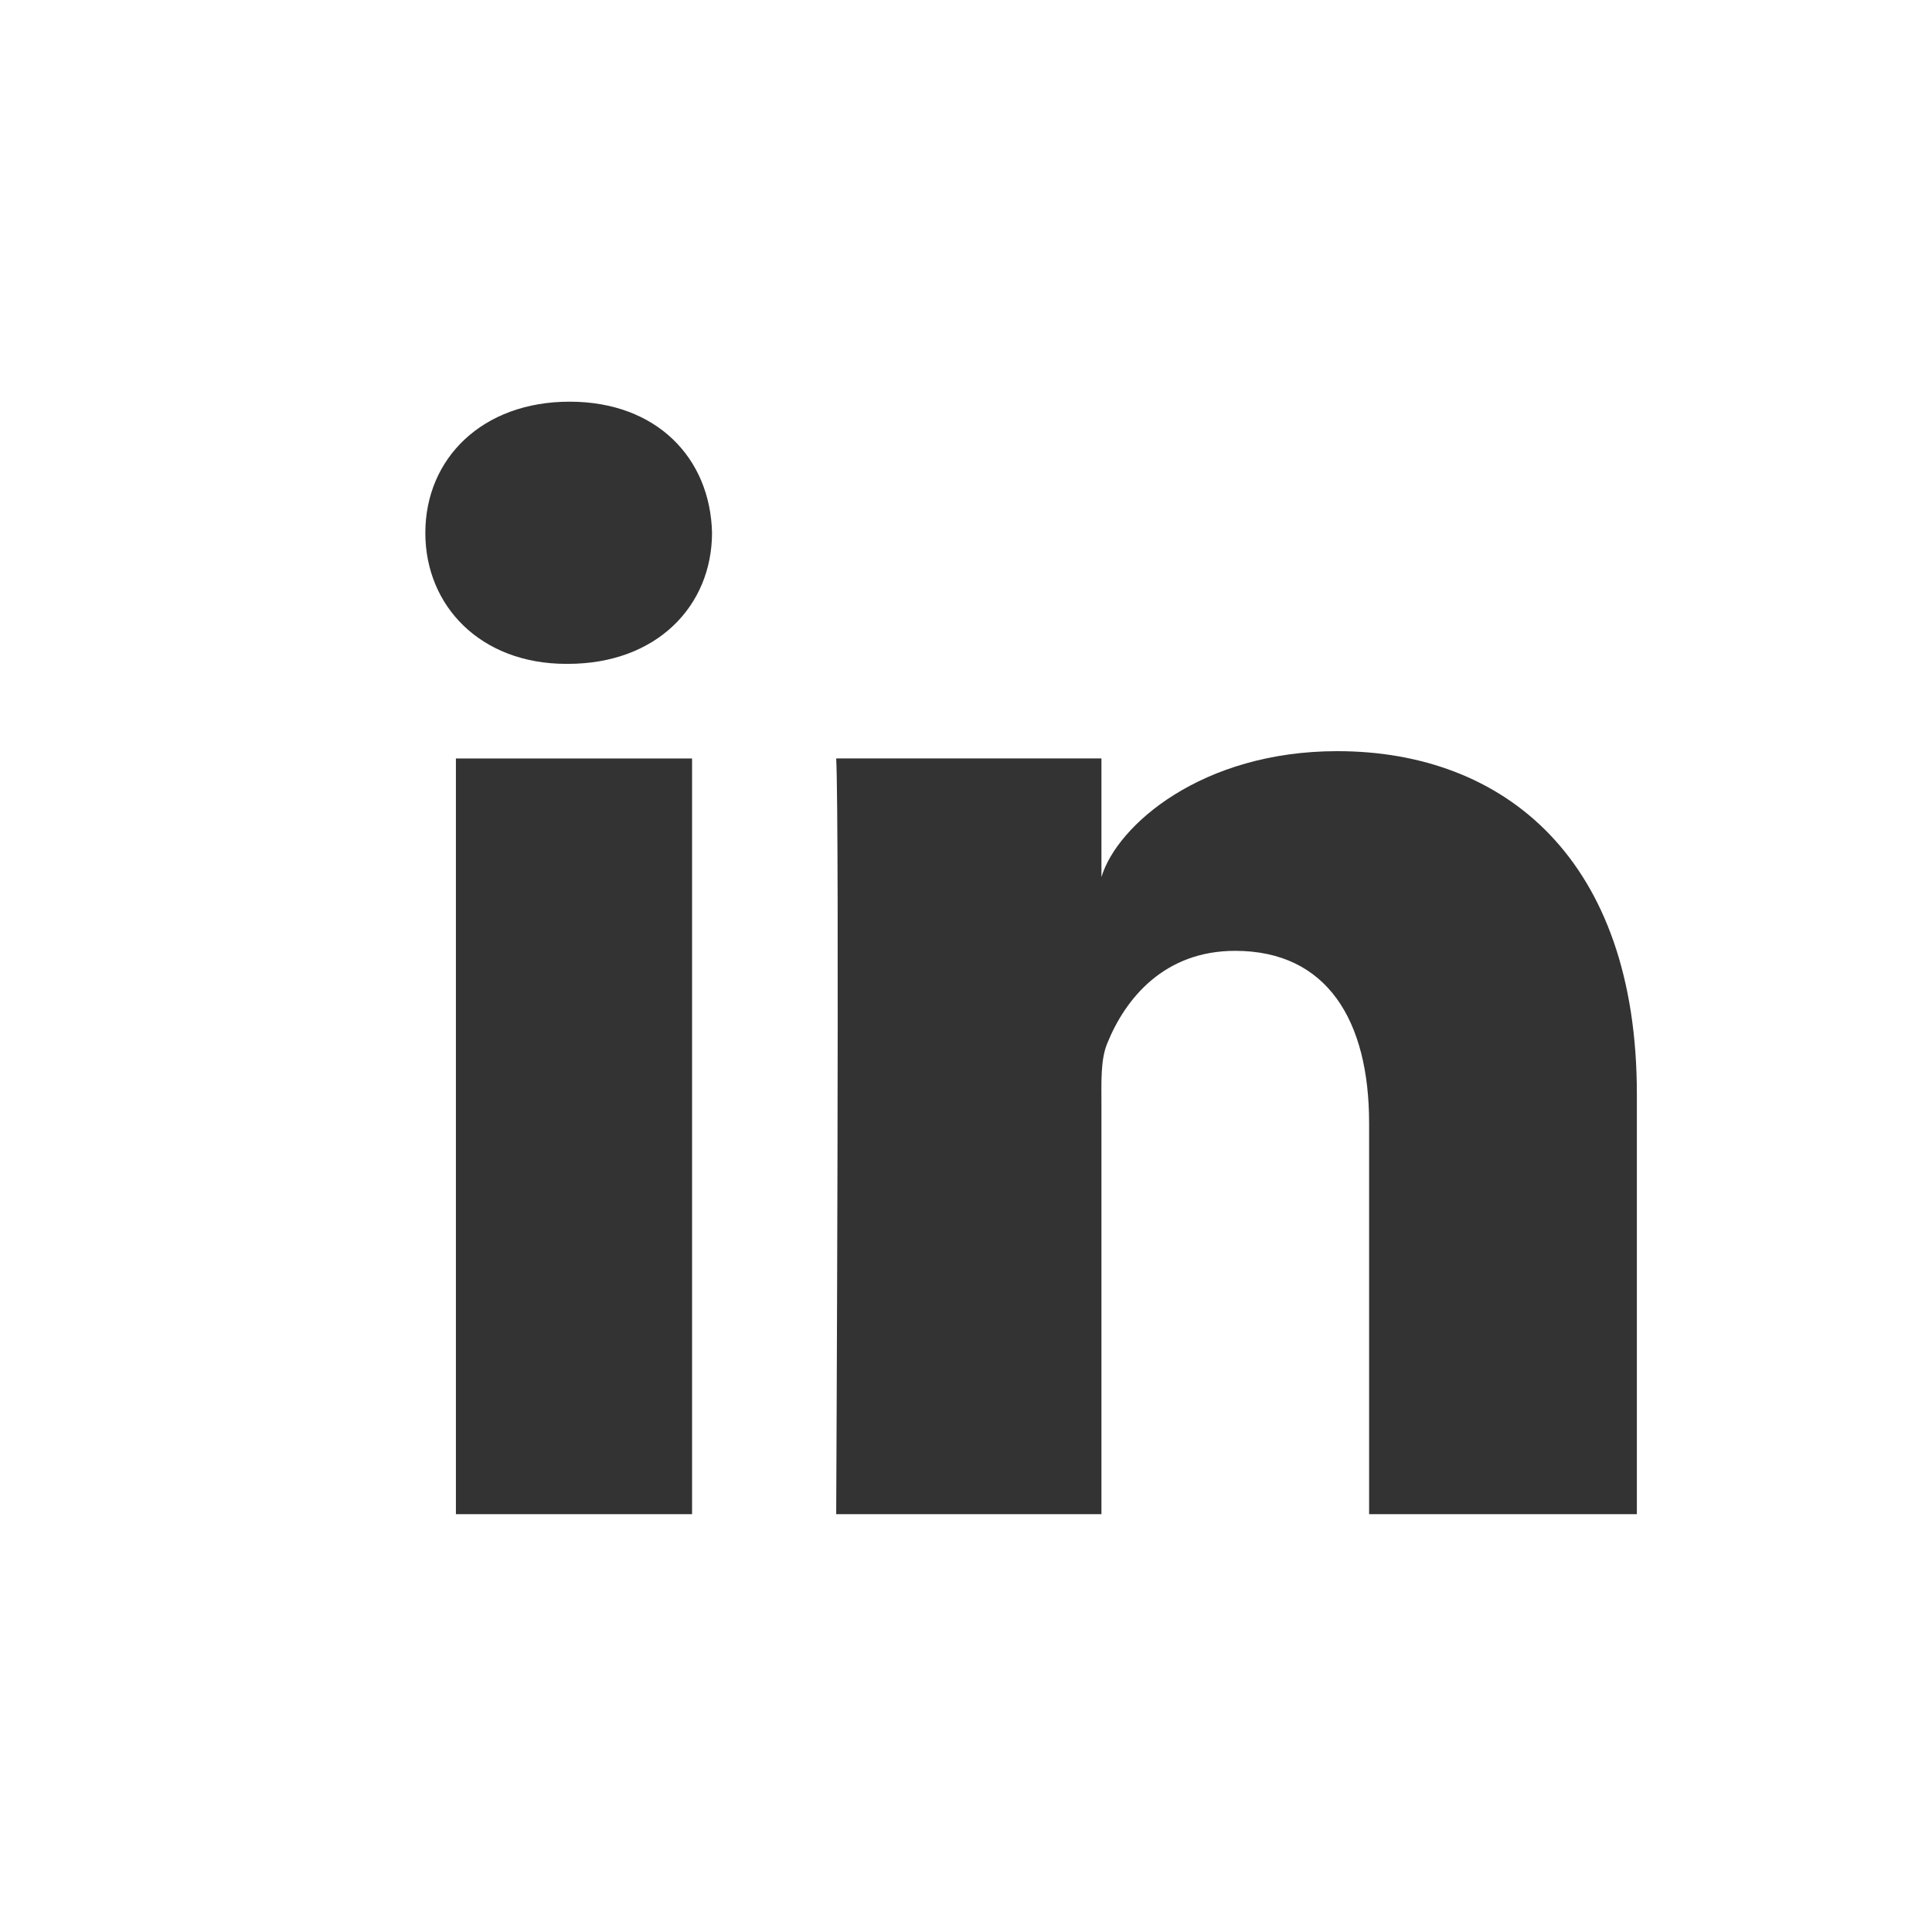 <?xml version="1.0" encoding="utf-8"?>
<!-- Generator: Adobe Illustrator 15.1.0, SVG Export Plug-In  -->
<!DOCTYPE svg PUBLIC "-//W3C//DTD SVG 1.1//EN" "http://www.w3.org/Graphics/SVG/1.1/DTD/svg11.dtd">
<svg version="1.1"
	 xmlns="http://www.w3.org/2000/svg" xmlns:xlink="http://www.w3.org/1999/xlink" xmlns:a="http://ns.adobe.com/AdobeSVGViewerExtensions/3.0/"
	 x="0px" y="0px" width="85px" height="85px" viewBox="33.048 35.846 85 85" enable-background="new 33.048 35.846 85 85"
	 xml:space="preserve">
<rect x="33.048" y="35.846" width="85" height="85" fill="#333333" stroke="none"/>
<defs>
</defs>
<path fill="#FFFFFF" d="M146.51,10.221C136.293,0,126.072,0,108.298,0H48.434C30.659,0,20.438,0,10.218,10.221
	C0,20.441,0,30.66,0,48.436v59.862c0,17.777,0,27.998,10.218,38.219c10.221,10.217,20.441,10.217,38.216,10.217h59.864
	c17.774,0,27.995,0,38.212-10.217c10.221-10.221,10.221-20.441,10.221-38.219V48.436C156.73,30.66,156.73,20.441,146.51,10.221z
	 M63.496,102.463h-10.39V69.215h10.39V102.463z M58.034,65.053h-0.075c-3.758,0-6.198-2.539-6.198-5.76
	c0-3.283,2.513-5.775,6.346-5.775c3.834,0,6.191,2.484,6.267,5.766C64.373,62.504,61.94,65.053,58.034,65.053z M105.063,102.463
	h-11.78V85.258c0-4.506-1.841-7.579-5.895-7.579c-3.101,0-4.821,2.074-5.627,4.075c-0.299,0.717-0.254,1.717-0.254,2.719v17.99
	h-11.67c0,0,0.151-30.479,0-33.249h11.67v5.217c0.691-2.283,4.418-5.537,10.375-5.537c7.382,0,13.181,4.783,13.181,15.081V102.463z"
	/>
</svg>

